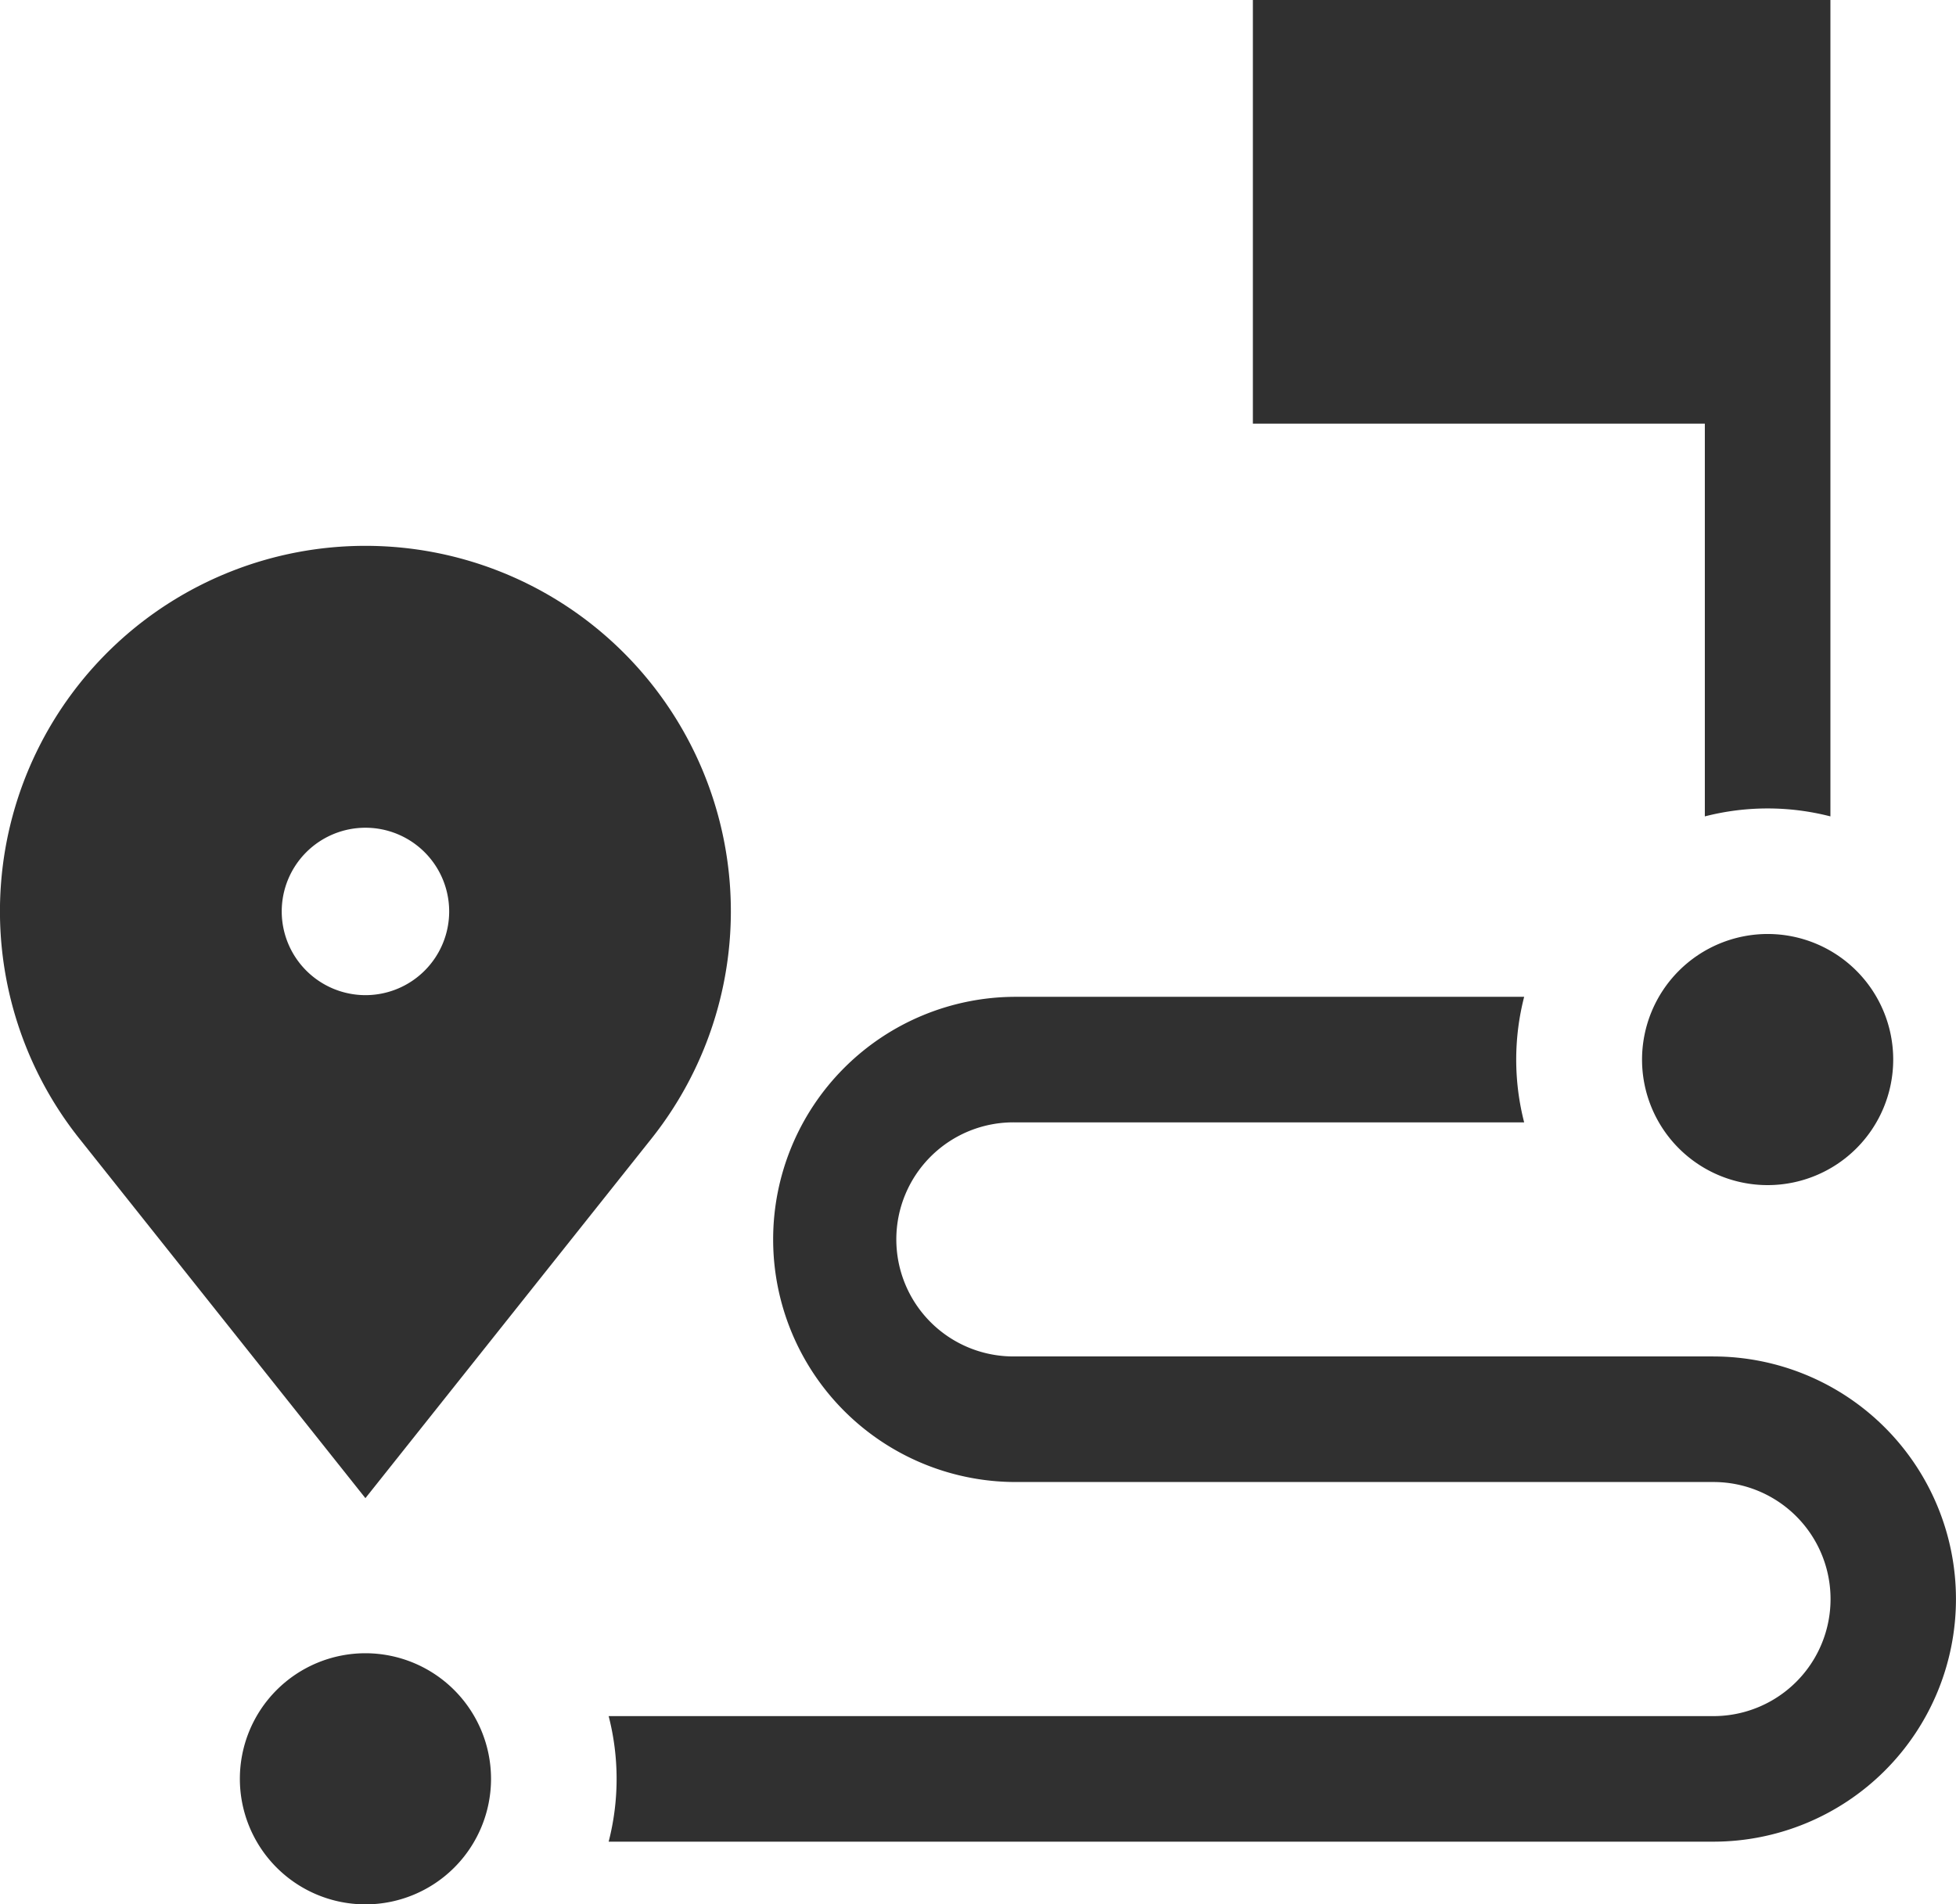 <svg xmlns="http://www.w3.org/2000/svg" width="45.698" height="44.5" viewBox="0 0 45.698 44.5" fill="#303030"><g id="route" transform="translate(0)"><path id="Trazado_4475" d="M309.845,25.2a5.887,5.887,0,0,1,2.934,0V6.123H299.286v9.9h10.559Z" transform="translate(-270.015 -6.123)"/><path id="Trazado_4476" d="M15.237,107.147a8.538,8.538,0,1,0-13.4,0l6.7,8.423ZM6.582,101.86a1.956,1.956,0,1,1,1.956,1.956A1.958,1.958,0,0,1,6.582,101.86Z" transform="translate(0 -80.562)"/><path id="Trazado_4477" d="M60.232,401.123a2.934,2.934,0,1,0,2.934,2.934A2.937,2.937,0,0,0,60.232,401.123Z" transform="translate(-51.694 -362.491)"/><path id="Trazado_4478" d="M171.208,252.679h-16.3a2.735,2.735,0,1,1,0-5.469h11.881a5.887,5.887,0,0,1,0-2.934H154.912a5.669,5.669,0,1,0,0,11.338h16.3a2.735,2.735,0,0,1,0,5.47H145.4a5.886,5.886,0,0,1,0,2.934h25.808a5.669,5.669,0,0,0,0-11.338Z" transform="translate(-131.18 -220.983)"/><path id="Trazado_4479" d="M392.246,232.209a2.934,2.934,0,1,0,2.934-2.934A2.937,2.937,0,0,0,392.246,232.209Z" transform="translate(-353.883 -207.45)"/></g></svg>